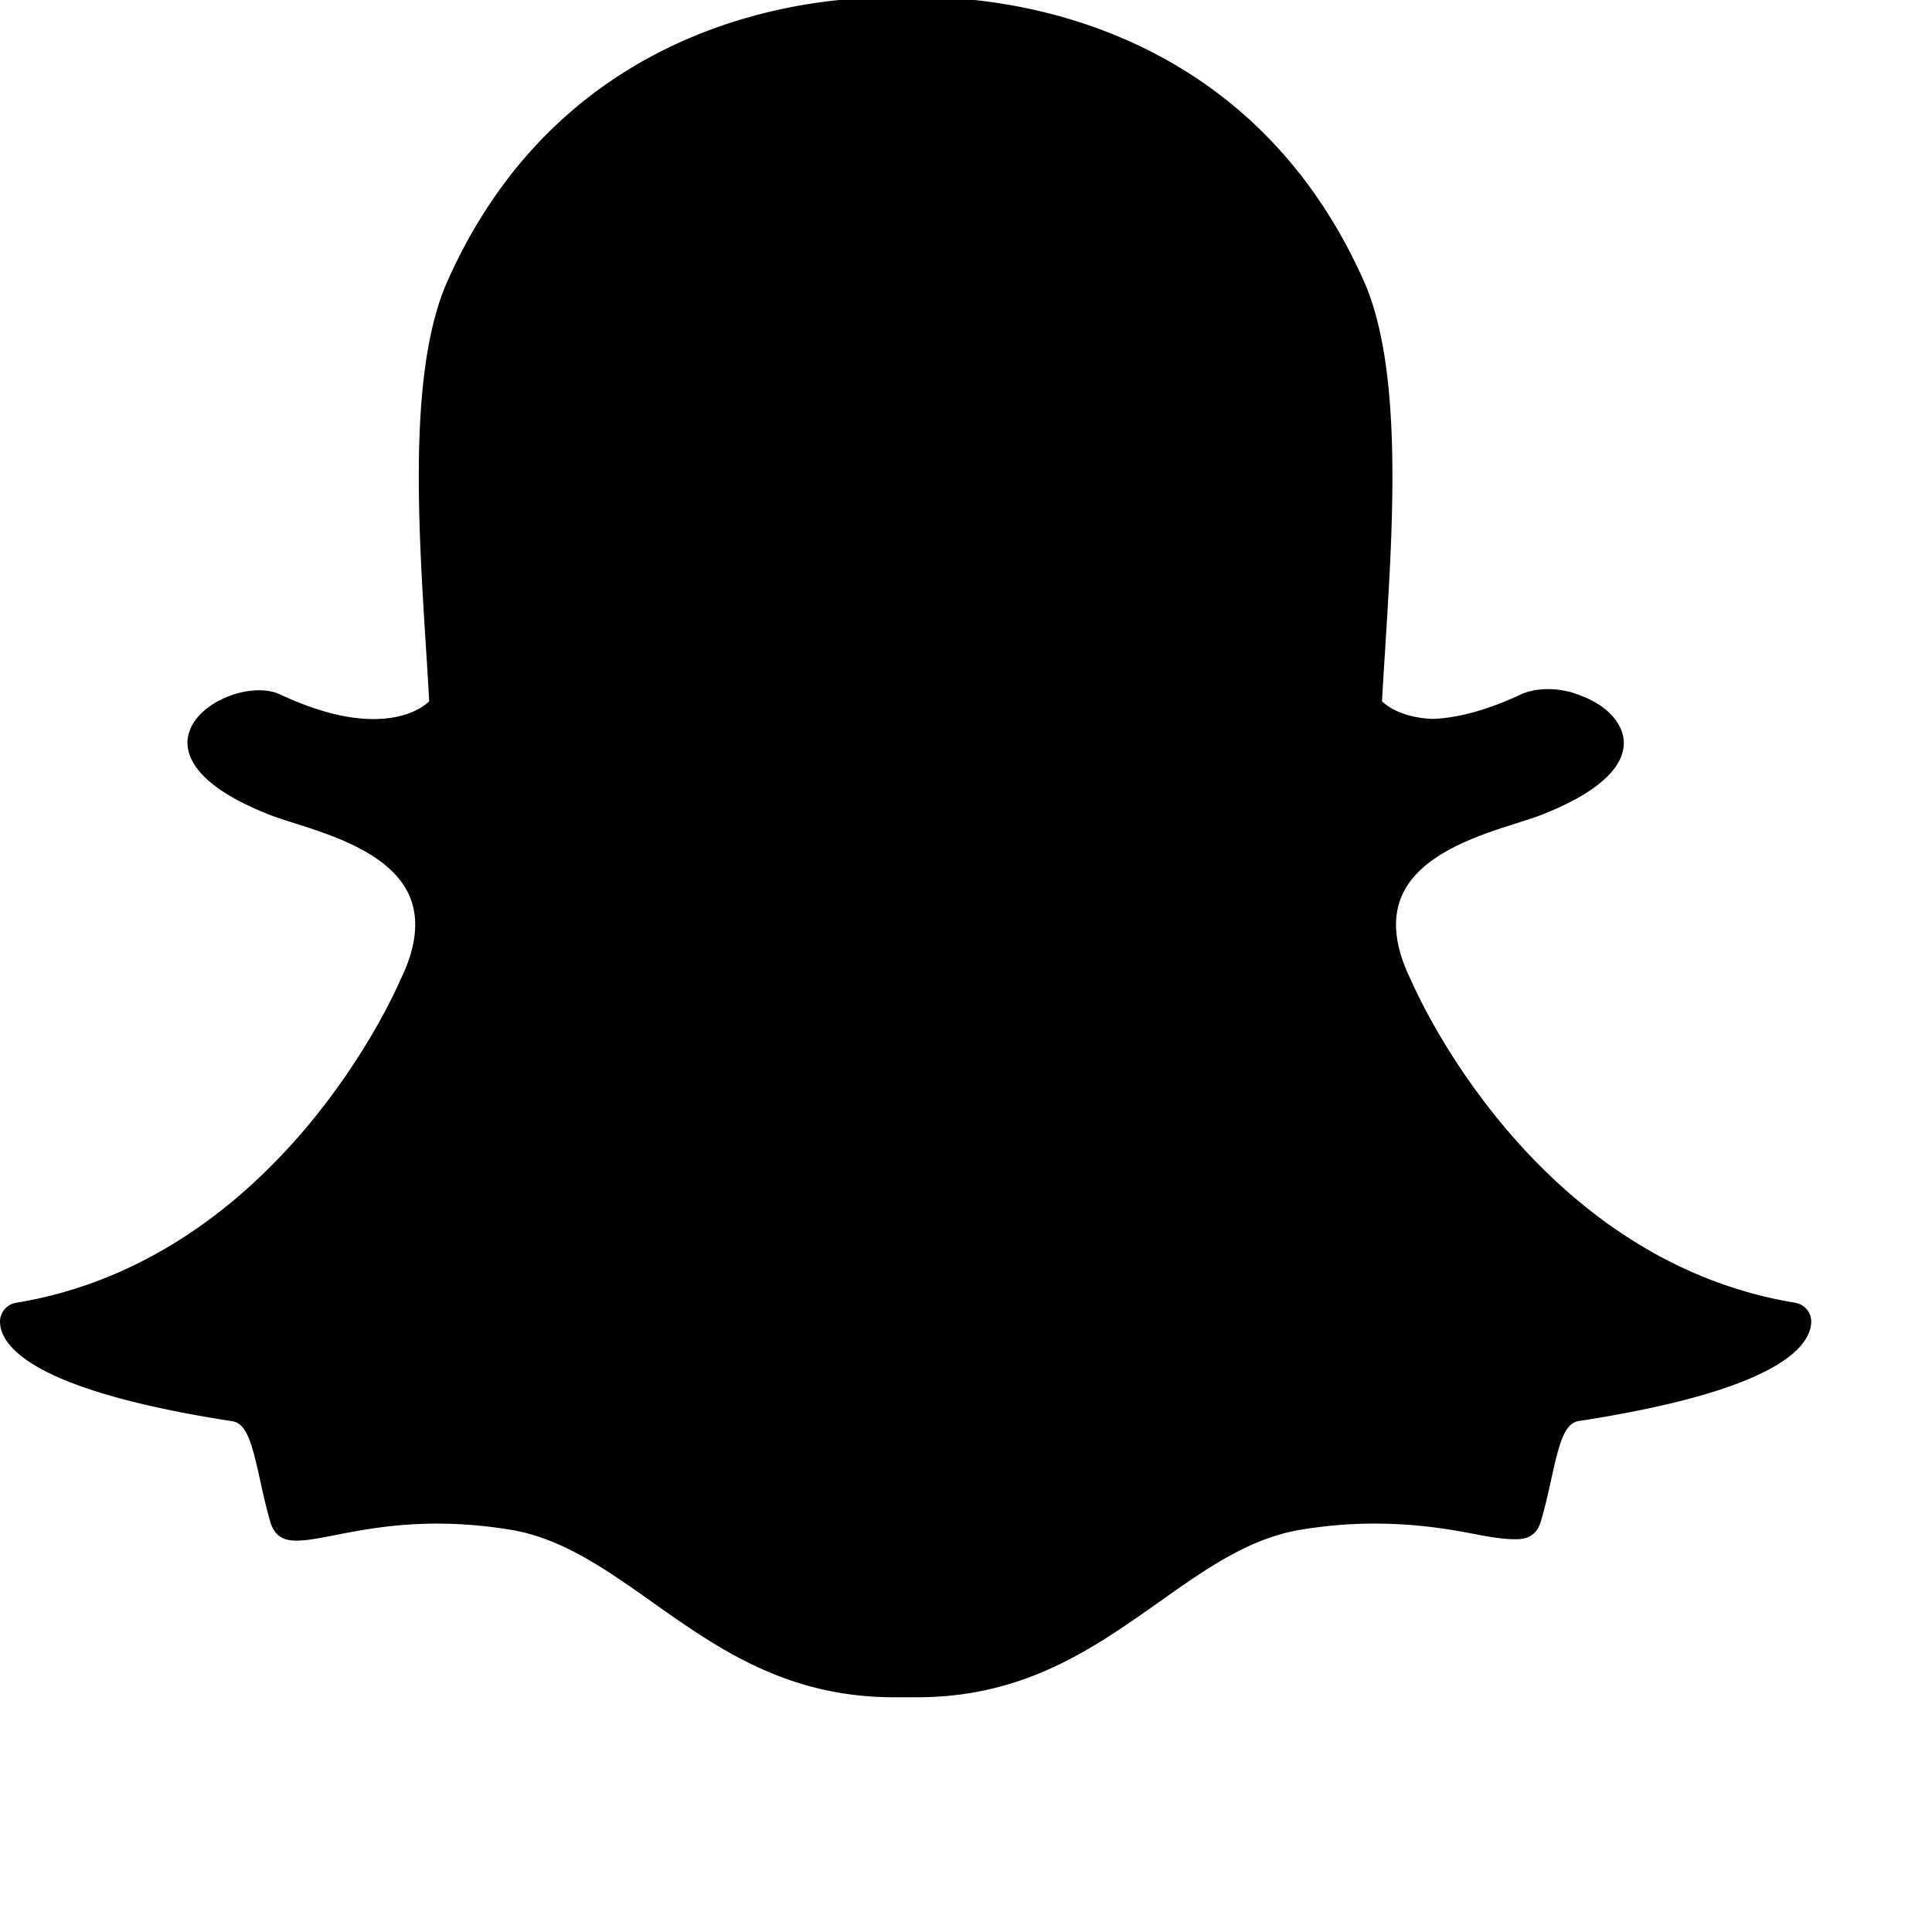 <svg xmlns="http://www.w3.org/2000/svg" version="1.1" xmlns:xlink="http://www.w3.org/1999/xlink" xmlns:svgjs="http://svgjs.com/svgjs" width="20" height="20" x="0" y="0" viewBox="0 0 681.335 681" style="enable-background:new 0 0 512 512" xml:space="preserve"><g><path d="M323.402 598.387h-8.07c-37.844 0-62.125-17.16-85.613-33.774-16.219-11.457-31.528-22.277-49.559-25.281-8.8-1.457-17.558-2.187-26.008-2.187-15.257 0-27.28 2.351-36.062 4.07-5.336 1.047-9.938 1.937-13.442 1.937-3.66 0-7.605-.789-9.335-6.672-1.493-5.105-2.57-10.027-3.622-14.808-2.683-12.281-4.59-19.84-9.73-20.629-60.02-9.27-77.203-21.922-81.031-30.887-.54-1.277-.852-2.57-.918-3.836-.192-3.449 2.234-6.496 5.652-7.047 92.254-15.191 133.629-109.492 135.356-113.492a1.81 1.81 0 0 1 .14-.324c5.653-11.445 6.75-21.383 3.3-29.527-6.331-14.91-26.987-21.47-40.66-25.809-3.335-1.062-6.51-2.059-9.01-3.059-27.278-10.78-29.54-21.843-28.47-27.48 1.828-9.621 14.668-16.32 25.063-16.32 2.844 0 5.347.515 7.457 1.496 12.281 5.738 23.328 8.66 32.879 8.66 13.183 0 18.937-5.543 19.64-6.27-.34-6.242-.75-12.761-1.18-19.5-2.741-43.613-6.16-97.824 7.653-128.753C199.192 6.168 286.891-1.051 312.793-1.051c.66 0 11.36-.113 11.36-.113h1.53c25.95 0 113.852 7.215 155.239 100.004 13.8 30.953 10.379 85.2 7.629 128.781l-.11 1.906c-.386 6.063-.757 11.961-1.07 17.614.668.675 5.961 5.77 17.906 6.226h.008c9.094-.344 19.527-3.25 30.992-8.605 3.348-1.57 7.078-1.899 9.614-1.899 3.89 0 7.816.75 11.078 2.11l.203.082c9.258 3.289 15.336 9.777 15.469 16.562.12 6.395-4.758 15.996-28.688 25.445-2.48.989-5.656 1.989-9.012 3.06-13.691 4.339-34.328 10.898-40.66 25.808-3.449 8.144-2.351 18.07 3.301 29.515.047.117.102.22.152.336 1.715 4 43.043 98.274 135.348 113.485a6.775 6.775 0 0 1 5.66 7.046c-.078 1.29-.402 2.59-.949 3.86-3.813 8.898-20.973 21.535-81 30.8-4.914.758-6.82 7.153-9.742 20.56-1.067 4.87-2.14 9.663-3.621 14.702-1.282 4.375-4.004 6.418-8.598 6.418h-.738c-3.184 0-7.7-.578-13.434-1.703-10.164-1.984-21.558-3.808-36.062-3.808-8.47 0-17.227.73-26.035 2.187-18.004 3-33.301 13.797-49.493 25.242-23.523 16.653-47.808 33.817-85.668 33.817" fill="#000000" data-original="#000000"></path></g></svg>